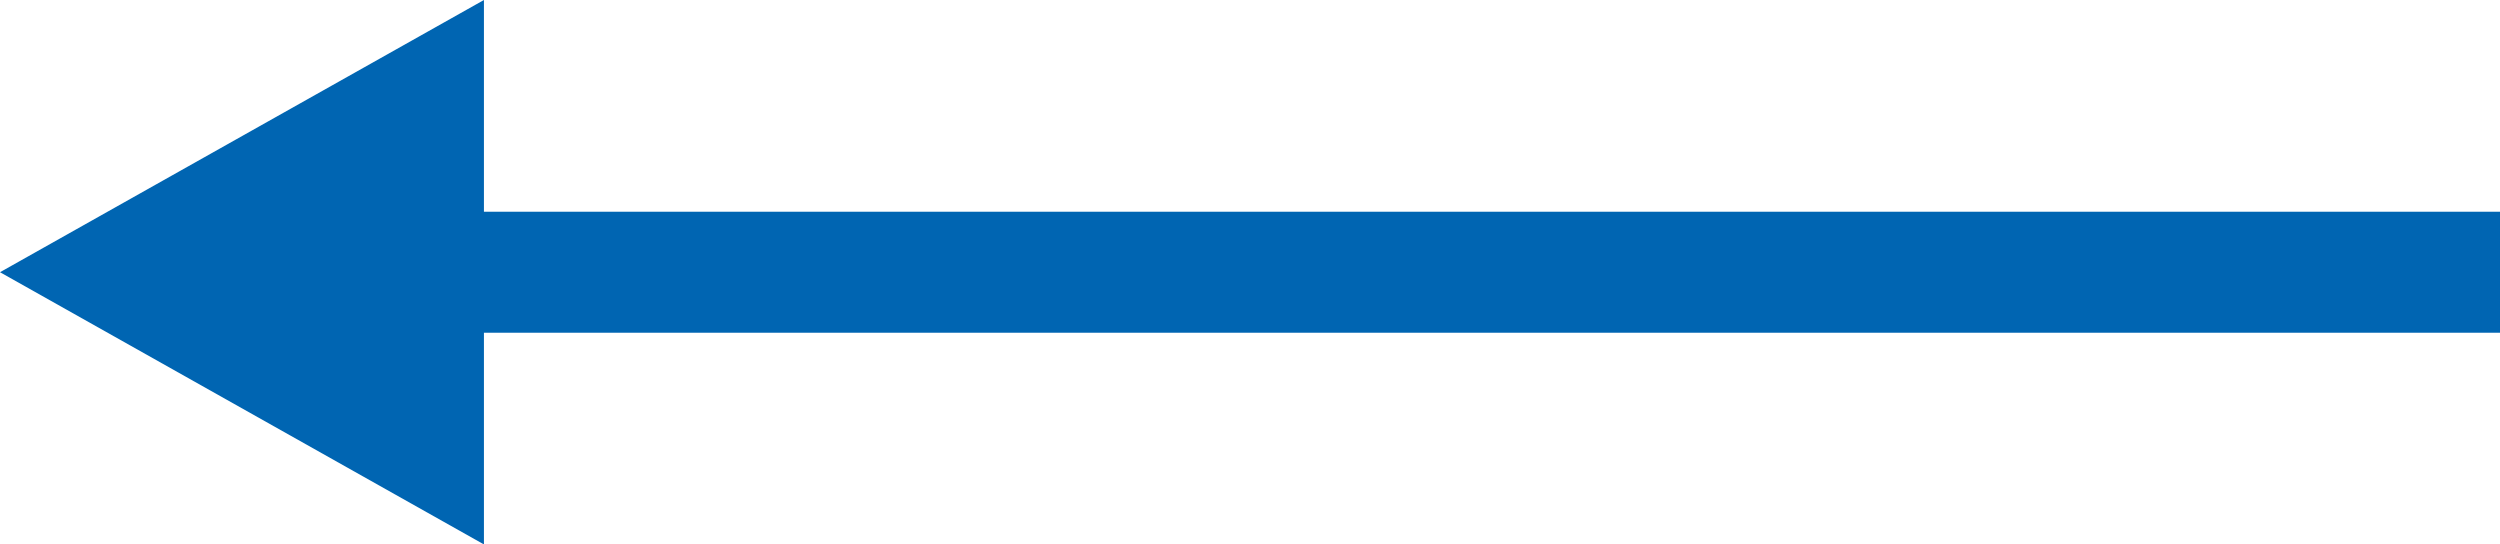 <svg xmlns="http://www.w3.org/2000/svg" width="41.328" height="9" viewBox="0 0 41.328 9">
  <g id="Group_27" data-name="Group 27" transform="translate(-1151 -545)">
    <line id="Line_29" data-name="Line 29" x2="36.828" transform="translate(1192.328 549.5) rotate(180)" fill="none" stroke="#0065b2" stroke-width="2"/>
    <path id="Polygon_13" data-name="Polygon 13" d="M4.5,0,9,8H0Z" transform="translate(1151 554) rotate(-90)" fill="#0065b2"/>
  </g>
</svg>
